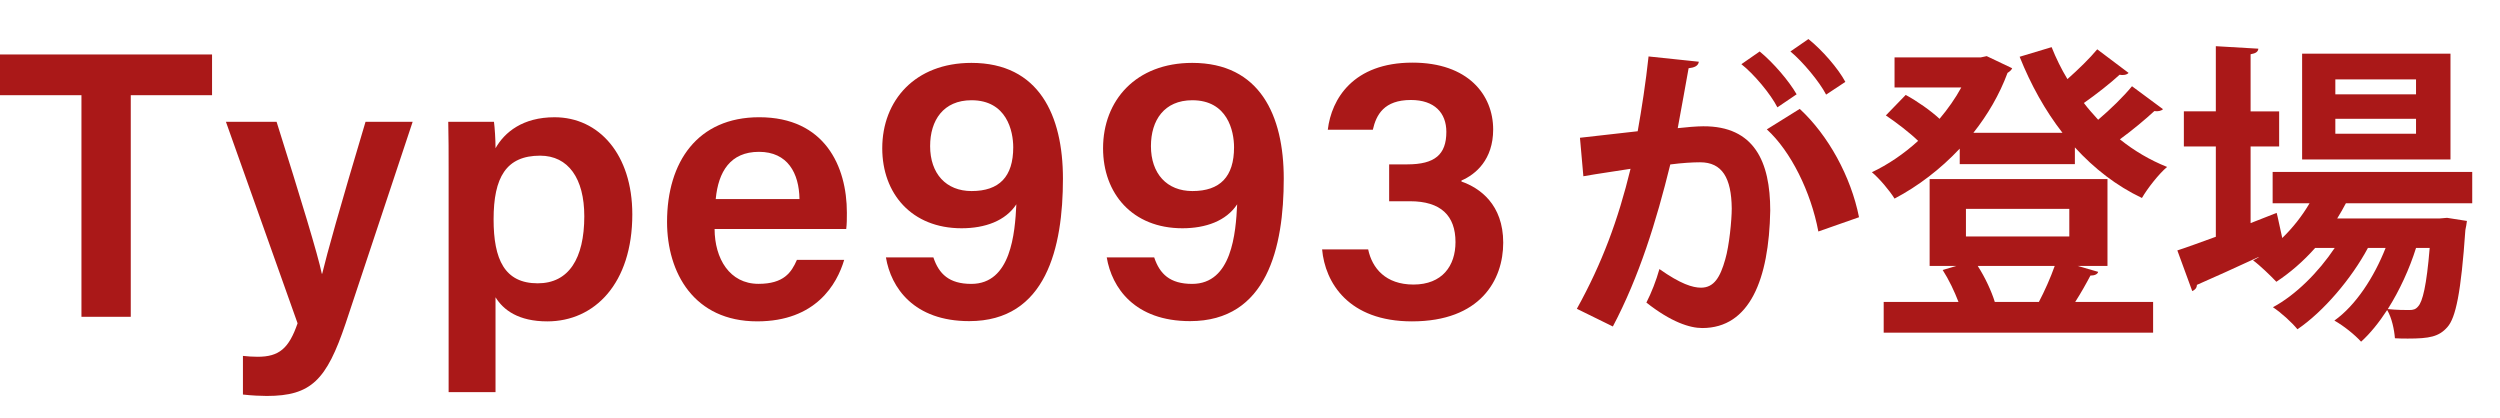 <?xml version="1.0" encoding="UTF-8"?><svg id="_レイヤー_2" xmlns="http://www.w3.org/2000/svg" width="329" height="55" viewBox="0 0 329 55"><defs><style>.cls-1{fill:#aa1818;}.cls-2{fill:none;}</style></defs><g id="_作業"><path class="cls-1" d="M223.568,8.122c-.081.572-.612.776-1.348.858-.367,2.002-.98,5.514-1.43,7.884,1.062-.123,2.533-.245,3.35-.245,6.74-.041,8.823,4.698,8.823,11.07v.041c-.163,9.027-2.696,15.44-8.946,15.44-1.633,0-4.084-.776-7.352-3.35.653-1.266,1.307-2.941,1.715-4.412,2.777,1.961,4.371,2.451,5.475,2.451,1.715,0,2.531-1.389,3.186-3.717.531-1.797.857-5.188.857-6.699-.041-4.044-1.266-6.086-4.166-6.086-.98,0-2.369.082-3.922.286-1.838,7.475-4.084,14.746-7.557,21.323l-4.738-2.328c3.35-6.045,5.433-11.723,7.066-18.422-1.471.245-4.411.654-6.209.98l-.449-5.065,7.598-.858c.531-2.982,1.062-6.413,1.43-9.844l6.617.695ZM233.903,14.126c-.858-1.716-3.104-4.412-4.738-5.678l2.41-1.675c1.838,1.511,3.88,3.921,4.86,5.637l-2.532,1.716ZM239.295,30.465c-.98-5.229-3.635-10.58-6.78-13.439l4.329-2.696c3.759,3.472,6.74,8.905,7.803,14.256l-5.352,1.879ZM240.316,12.451c-.857-1.675-3.104-4.371-4.697-5.678l2.369-1.634c1.838,1.47,3.922,3.881,4.861,5.637l-2.533,1.675Z"/><path class="cls-1" d="M280.121,9.592c-.244.286-.775.327-1.184.245-1.145,1.062-3.064,2.573-4.697,3.717.571.776,1.225,1.471,1.879,2.206,1.633-1.389,3.35-3.063,4.452-4.412l4.085,3.023c-.205.204-.654.327-1.145.245-1.144,1.062-2.9,2.533-4.533,3.717,1.879,1.511,3.962,2.737,6.209,3.635-1.104.939-2.574,2.818-3.309,4.085-3.35-1.593-6.291-3.881-8.824-6.658v2.206h-15.154v-2.042c-2.532,2.696-5.474,4.943-8.578,6.576-.653-1.062-2.002-2.655-2.981-3.472,2.083-.98,4.207-2.41,6.086-4.126-1.144-1.103-2.858-2.41-4.248-3.349l2.614-2.696c1.512.817,3.309,2.083,4.453,3.145,1.102-1.307,2.082-2.696,2.859-4.125h-8.783v-3.962h11.355l.776-.163,3.35,1.593c-.122.286-.368.449-.612.613-1.062,2.859-2.615,5.514-4.494,7.884h11.725c-2.288-2.941-4.167-6.331-5.638-10.008l4.208-1.266c.571,1.43,1.266,2.859,2.082,4.207,1.43-1.266,2.941-2.737,3.922-3.921l4.125,3.104ZM273.423,34.999l2.696.776c-.082.327-.49.49-1.021.49-.531,1.021-1.267,2.328-2.002,3.472h10.253v4.044h-35.456v-4.044h9.845c-.531-1.389-1.267-2.941-2.083-4.208l1.797-.531h-3.513v-11.437h23.405v11.437h-3.921ZM258.718,27.483v3.635h13.603v-3.635h-13.603ZM268.316,39.738c.736-1.389,1.553-3.227,2.084-4.739h-10.131c.98,1.511,1.838,3.39,2.247,4.739h5.8Z"/><path class="cls-1" d="M325.344,26.748h-16.625c-.368.694-.736,1.348-1.145,2.001h13.48l.98-.082,2.613.408c-.041.368-.122.817-.203,1.185-.572,8.251-1.268,11.56-2.369,12.785-1.104,1.266-2.369,1.511-5.188,1.511-.53,0-1.103,0-1.716-.041-.081-1.103-.408-2.696-1.021-3.717-1.062,1.634-2.246,3.104-3.431,4.167-.857-.94-2.287-2.083-3.513-2.778,2.818-2.001,5.229-5.719,6.74-9.558h-2.328c-2.166,4.044-5.842,8.374-9.273,10.702-.775-.939-2.123-2.165-3.227-2.9,2.982-1.593,6.004-4.616,8.129-7.802h-2.574c-1.552,1.757-3.309,3.268-5.105,4.452-.735-.776-2.165-2.165-3.063-2.818.245-.123.49-.245.735-.408v-.041c-3.063,1.43-6.005,2.737-8.129,3.676,0,.408-.285.695-.613.817l-1.96-5.351c1.389-.449,3.146-1.103,5.065-1.797v-11.887h-4.207v-4.616h4.207V6.079l5.596.327c-.041.408-.326.613-1.021.735v7.516h3.758v4.616h-3.758v10.089l3.432-1.348c.041.082.041.163.735,3.309,1.389-1.348,2.614-2.9,3.595-4.575h-4.861v-4.125h26.266v4.125ZM322.484,7.06v13.929h-19.525V7.06h19.525ZM317.949,12.411v-1.961h-10.619v1.961h10.619ZM317.949,17.598v-1.961h-10.619v1.961h10.619ZM317.949,32.63c-.857,2.737-2.164,5.596-3.717,8.047,1.226.123,2.287.123,2.818.123s.858-.082,1.186-.49c.571-.613,1.103-2.696,1.511-7.679h-1.798Z"/><path class="cls-1" d="M10.719,12.53H0v-5.366h27.906v5.366h-10.697v29.162h-6.49V12.53Z"/><path class="cls-1" d="M36.398,16.029c3.152,10.009,5.453,17.545,5.953,19.996h.049c.648-2.696,2.262-8.487,5.704-19.996h6.201l-8.826,26.551c-2.507,7.424-4.514,9.527-10.372,9.527-.688,0-1.988-.05-3.137-.185v-5.086c.539.065,1.309.115,1.932.115,2.824,0,4.113-1.083,5.26-4.405l-9.43-26.517h6.666Z"/><path class="cls-1" d="M65.211,39.118v12.49h-6.172v-29.368c0-2.082,0-4.174-.049-6.211h6.016c.1.739.205,2.306.205,3.478,1.197-2.121,3.594-4.077,7.771-4.077,5.822,0,10.23,4.873,10.23,12.782,0,9.092-4.967,14.08-11.184,14.08-3.799,0-5.78-1.492-6.818-3.174ZM76.893,28.451c0-4.951-2.096-7.965-5.814-7.965-4.466,0-6.122,2.85-6.122,8.379,0,5.29,1.457,8.419,5.808,8.419,4.072,0,6.129-3.239,6.129-8.833Z"/><path class="cls-1" d="M94.04,30.14c.015,3.885,1.966,7.214,5.778,7.214,3.328,0,4.33-1.491,5.055-3.153h6.221c-.943,3.19-3.729,8.09-11.445,8.09-8.324,0-11.865-6.4-11.865-13.091,0-7.91,4.035-13.771,12.13-13.771,8.634,0,11.535,6.465,11.535,12.558,0,.839,0,1.433-.085,2.152h-17.323ZM105.212,26.193c-.05-3.403-1.556-6.212-5.329-6.212s-5.354,2.615-5.693,6.212h11.022Z"/><path class="cls-1" d="M122.834,33.877c.729,2.18,2.074,3.483,4.99,3.483,5.229,0,5.742-6.659,5.928-10.473-1.438,2.19-4.134,3.153-7.208,3.153-6.581,0-10.44-4.574-10.44-10.525,0-6.302,4.324-11.239,11.734-11.239,8.909,0,12.045,6.921,12.045,15.238,0,9.028-2.184,18.747-12.334,18.747-7.291,0-10.293-4.395-10.961-8.385h6.246ZM122.404,19.22c0,3.638,2.102,5.923,5.459,5.923,3.637,0,5.479-1.881,5.479-5.759,0-2.142-.858-6.192-5.494-6.192-3.701,0-5.443,2.645-5.443,6.028Z"/><path class="cls-1" d="M151.893,33.877c.729,2.18,2.074,3.483,4.99,3.483,5.229,0,5.742-6.659,5.928-10.473-1.438,2.19-4.134,3.153-7.208,3.153-6.581,0-10.44-4.574-10.44-10.525,0-6.302,4.324-11.239,11.734-11.239,8.909,0,12.045,6.921,12.045,15.238,0,9.028-2.184,18.747-12.334,18.747-7.291,0-10.293-4.395-10.961-8.385h6.246ZM151.463,19.22c0,3.638,2.102,5.923,5.459,5.923,3.637,0,5.479-1.881,5.479-5.759,0-2.142-.858-6.192-5.494-6.192-3.701,0-5.443,2.645-5.443,6.028Z"/><path class="cls-1" d="M174.738,17.07c.479-4.044,3.34-8.828,11.141-8.828,7.342,0,10.622,4.254,10.622,8.798,0,3.974-2.306,5.911-4.173,6.715v.135c2.41.838,5.496,3.01,5.496,8.047,0,4.912-3.006,10.355-12.01,10.355-8.37,0-11.436-5.114-11.824-9.472h6.061c.52,2.47,2.291,4.626,5.963,4.626,3.787,0,5.529-2.465,5.529-5.584,0-3.492-1.939-5.379-5.979-5.379h-2.752v-4.852h2.389c3.627,0,5.139-1.292,5.139-4.276,0-2.5-1.557-4.197-4.665-4.197-3.539,0-4.562,1.947-5.01,3.912h-5.927Z"/><rect class="cls-2" width="329" height="55"/></g></svg>